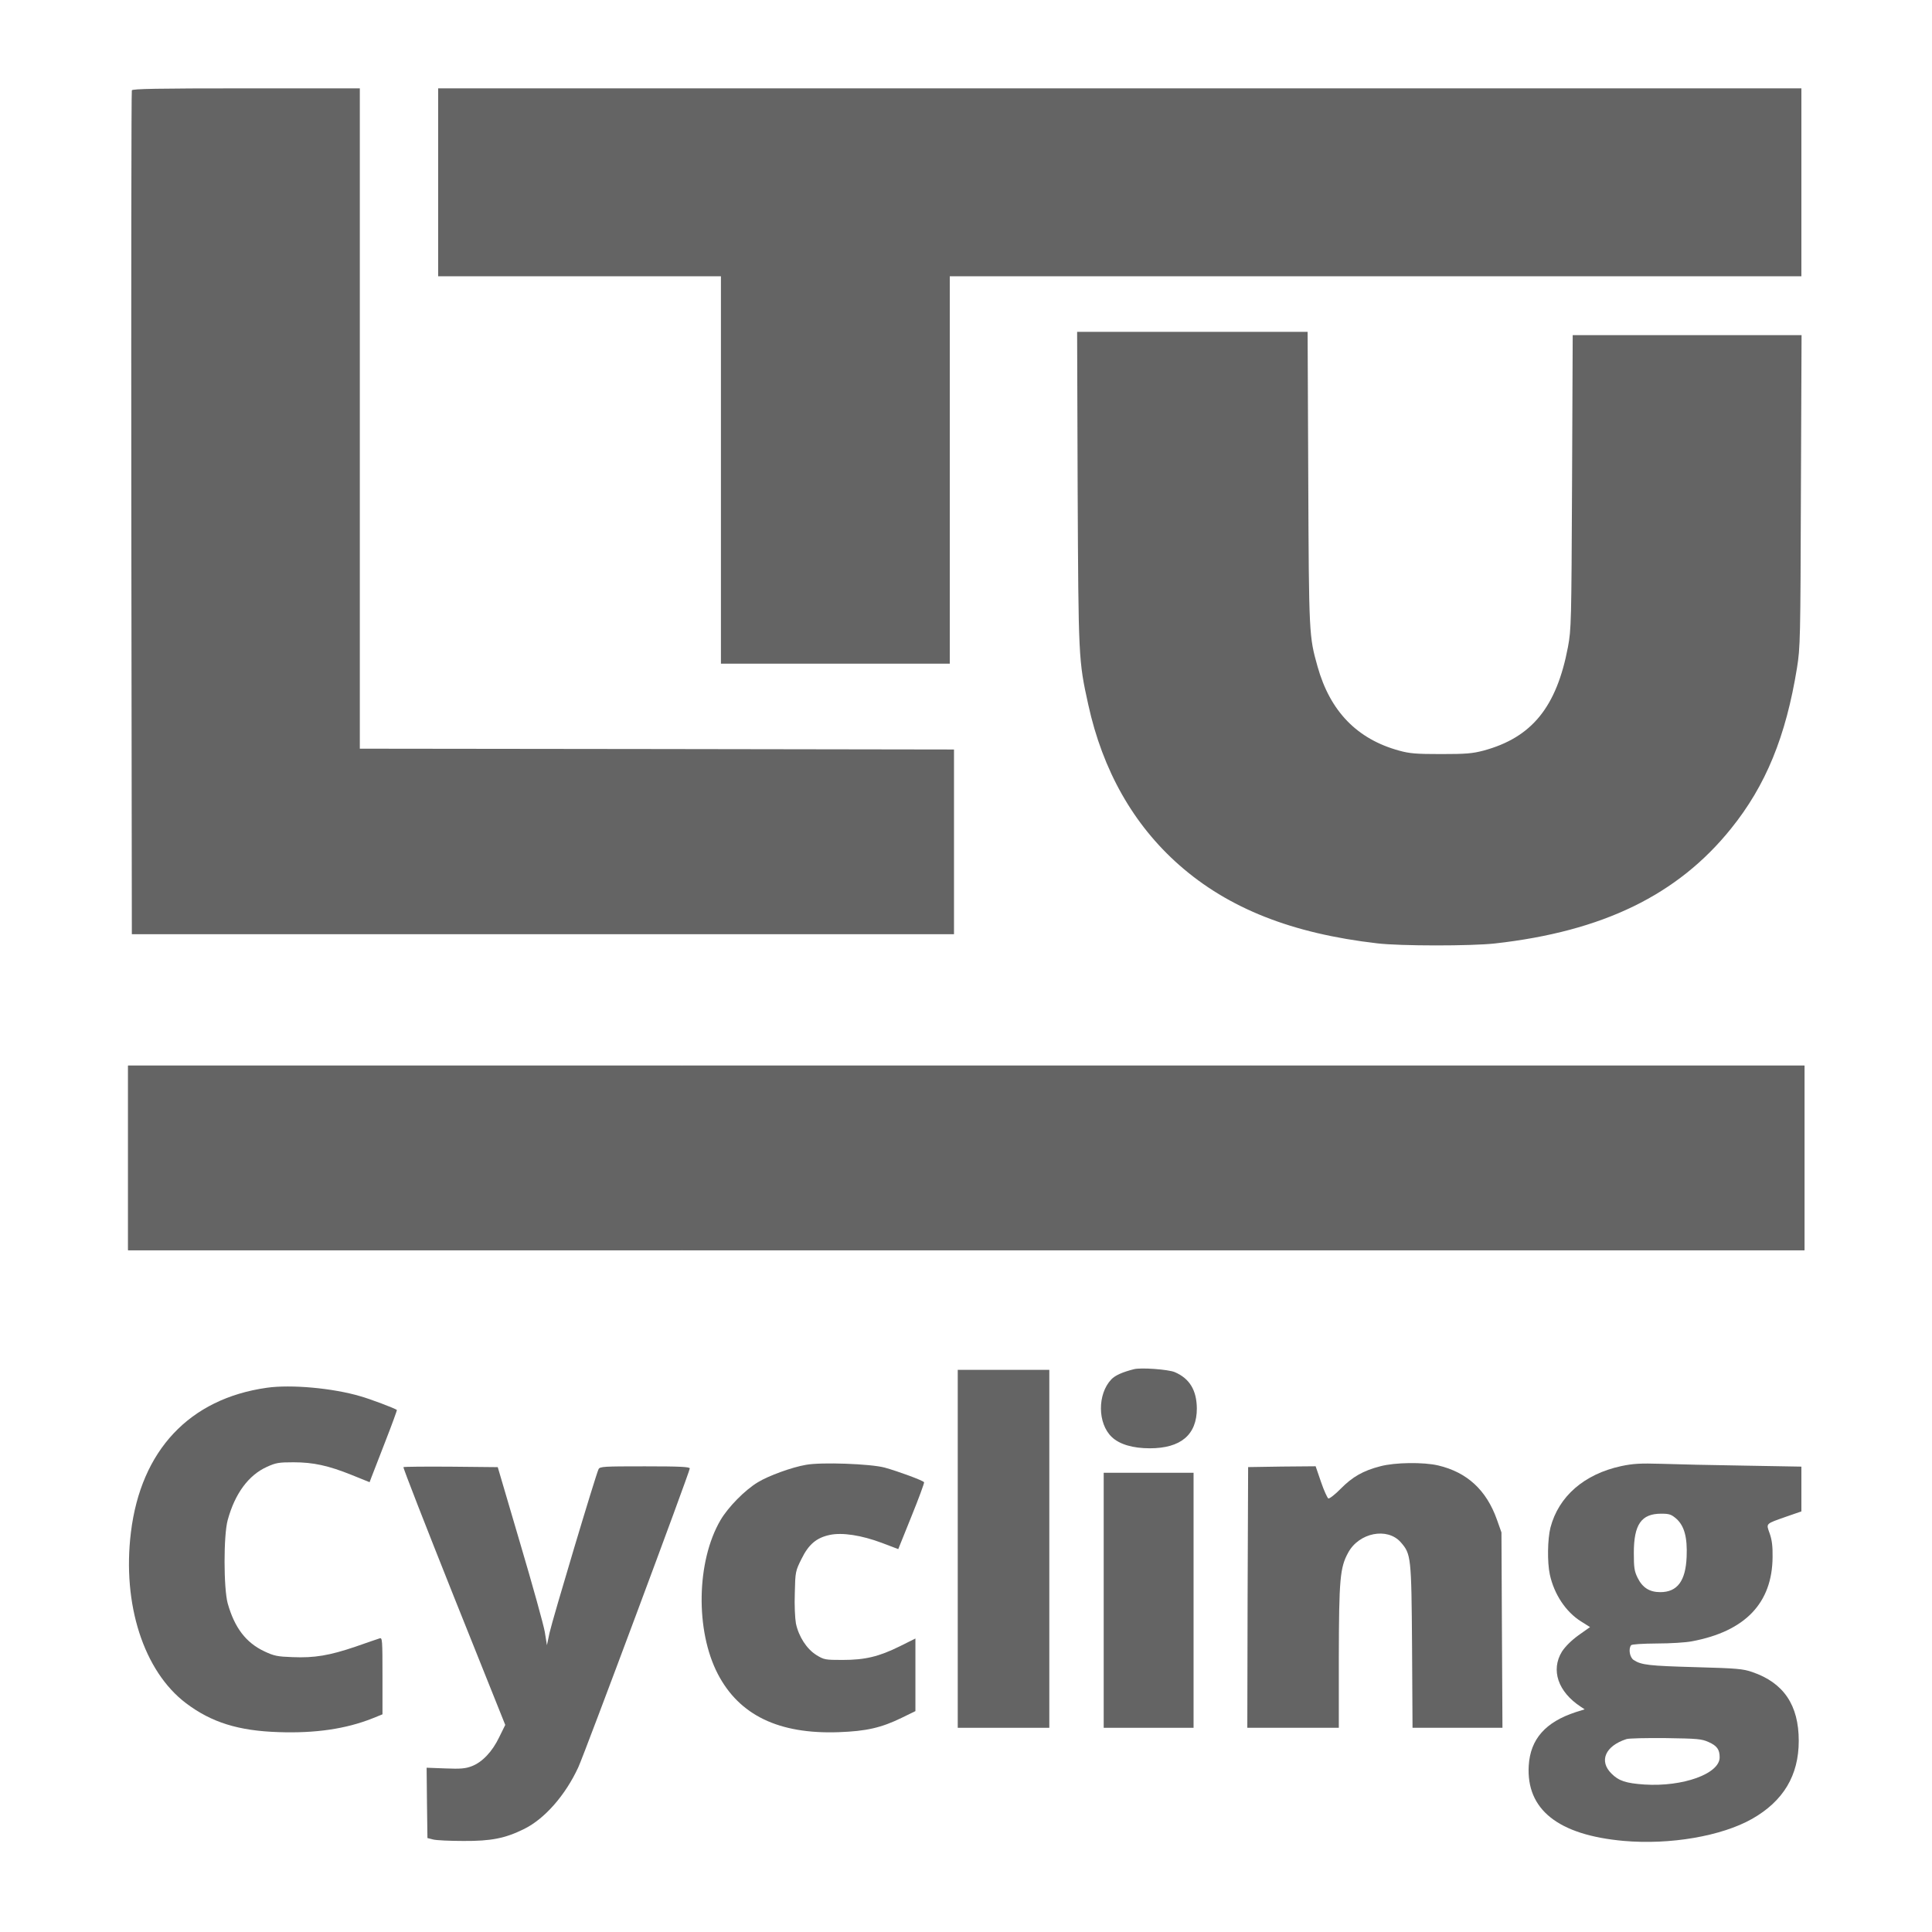 <svg width="33" height="33" viewBox="0 0 33 33" fill="none" xmlns="http://www.w3.org/2000/svg">
  <path
    d="M2.252 1.543C2.243 1.562 2.24 4.815 2.243 8.768L2.252 15.957H9.273H16.295V14.38V12.802L11.222 12.794L6.146 12.788V7.149V1.509H4.206C2.679 1.509 2.26 1.517 2.252 1.543Z"
    fill="#646464" />
  <path
    d="M7.484 3.114V4.719H9.899H12.314V8.028V11.336H14.269H16.223V8.028V4.719H23.496H30.769V3.114V1.509H19.127H7.484V3.114Z"
    fill="#646464" />
  <path
    d="M18.407 8.34C18.421 11.249 18.421 11.277 18.588 12.034C18.834 13.159 19.359 14.086 20.141 14.775C20.981 15.515 22.064 15.945 23.524 16.113C23.915 16.16 25.132 16.16 25.535 16.115C27.377 15.909 28.656 15.286 29.566 14.155C30.161 13.418 30.504 12.581 30.694 11.408C30.75 11.056 30.753 10.931 30.761 8.382L30.772 5.724H28.818H26.863L26.852 8.228C26.841 10.649 26.838 10.746 26.782 11.051C26.587 12.078 26.165 12.598 25.339 12.821C25.149 12.871 25.04 12.88 24.613 12.88C24.189 12.88 24.077 12.871 23.898 12.821C23.181 12.625 22.72 12.151 22.505 11.386C22.36 10.869 22.357 10.855 22.346 8.172L22.335 5.668H20.367H18.398L18.407 8.34Z"
    fill="#646464" />
  <path d="M2.188 19.778V21.355H16.504H30.82V19.778V18.201H16.504H2.188V19.778Z"
    fill="#646464" />
  <path d="M2.188 19.778V21.355H6.919H11.651V19.778V18.201H6.919H2.188V19.778Z"
    fill="#646464" />
  <path d="M11.656 19.778V21.355H16.509H21.362V19.778V18.201H16.509H11.656V19.778Z"
    fill="#646464" />
  <path d="M21.359 19.778V21.355H26.091H30.823V19.778V18.201H26.091H21.359V19.778Z"
    fill="#646464" />
  <path
    d="M19.368 23.387C19.17 23.437 19.047 23.493 18.983 23.56C18.743 23.811 18.745 24.314 18.991 24.546C19.122 24.671 19.351 24.738 19.639 24.738C20.169 24.738 20.443 24.507 20.443 24.057C20.44 23.747 20.32 23.546 20.066 23.437C19.954 23.39 19.488 23.356 19.368 23.387Z"
    fill="#646464" />
  <path d="M16.359 26.455V29.512H17.141H17.923V26.455V23.398H17.141H16.359V26.455Z"
    fill="#646464" />
  <path
    d="M4.557 23.704C3.236 23.891 2.407 24.773 2.236 26.174C2.086 27.4 2.454 28.545 3.177 29.092C3.613 29.421 4.074 29.564 4.76 29.586C5.388 29.608 5.911 29.53 6.36 29.352L6.533 29.282V28.626C6.533 28.012 6.53 27.97 6.486 27.984C6.458 27.992 6.274 28.056 6.073 28.126C5.629 28.277 5.372 28.321 4.995 28.305C4.741 28.296 4.682 28.285 4.517 28.207C4.202 28.059 4.007 27.805 3.889 27.386C3.819 27.127 3.817 26.227 3.889 25.965C4.012 25.513 4.244 25.197 4.559 25.055C4.713 24.985 4.763 24.977 5.012 24.977C5.352 24.977 5.609 25.033 6.011 25.195L6.313 25.317L6.341 25.242C6.357 25.203 6.463 24.927 6.578 24.631C6.695 24.332 6.784 24.086 6.779 24.083C6.745 24.055 6.315 23.893 6.156 23.849C5.684 23.709 4.967 23.645 4.557 23.704Z"
    fill="#646464" />
  <path
    d="M13.768 25.02C13.526 25.061 13.126 25.207 12.945 25.318C12.722 25.452 12.437 25.743 12.306 25.966C11.895 26.67 11.876 27.853 12.261 28.593C12.627 29.297 13.302 29.623 14.324 29.587C14.799 29.57 15.053 29.512 15.407 29.339L15.636 29.227V28.607V27.987L15.371 28.119C15.011 28.297 14.776 28.353 14.391 28.353C14.095 28.353 14.076 28.35 13.944 28.269C13.78 28.166 13.643 27.957 13.595 27.73C13.579 27.638 13.568 27.421 13.576 27.208C13.584 26.848 13.587 26.834 13.69 26.628C13.813 26.377 13.947 26.265 14.176 26.217C14.388 26.173 14.715 26.223 15.064 26.354L15.343 26.46L15.569 25.899C15.695 25.589 15.79 25.329 15.784 25.318C15.768 25.288 15.34 25.131 15.109 25.067C14.866 25.003 14.031 24.972 13.768 25.02Z"
    fill="#646464" />
  <path
    d="M23.577 25.045C23.284 25.12 23.1 25.226 22.902 25.427C22.804 25.528 22.709 25.6 22.689 25.595C22.673 25.586 22.614 25.461 22.564 25.313L22.472 25.045L21.894 25.05L21.319 25.059L21.31 27.284L21.305 29.512H22.086H22.868V28.303C22.871 26.974 22.888 26.776 23.027 26.522C23.212 26.178 23.697 26.083 23.926 26.343C24.102 26.544 24.108 26.589 24.119 28.121L24.127 29.512H24.895H25.663L25.654 27.842L25.646 26.175L25.568 25.955C25.389 25.452 25.06 25.148 24.566 25.031C24.314 24.972 23.826 24.978 23.577 25.045Z"
    fill="#646464" />
  <path
    d="M27.692 25.042C27.058 25.179 26.623 25.559 26.483 26.092C26.433 26.288 26.427 26.684 26.472 26.893C26.545 27.231 26.746 27.533 27.005 27.695L27.159 27.792L26.961 27.932C26.835 28.024 26.735 28.125 26.679 28.211C26.486 28.526 26.612 28.898 27 29.152L27.067 29.197L26.916 29.244C26.397 29.414 26.14 29.705 26.112 30.157C26.067 30.908 26.614 31.344 27.734 31.444C28.524 31.514 29.406 31.363 29.928 31.067C30.462 30.763 30.724 30.325 30.724 29.735C30.724 29.124 30.467 28.744 29.931 28.56C29.769 28.504 29.669 28.496 28.954 28.476C28.169 28.454 28.035 28.44 27.904 28.354C27.837 28.309 27.812 28.166 27.86 28.102C27.871 28.085 28.055 28.074 28.298 28.072C28.53 28.072 28.798 28.055 28.898 28.035C29.808 27.865 30.272 27.382 30.277 26.595C30.28 26.416 30.266 26.299 30.227 26.192C30.166 26.017 30.149 26.033 30.512 25.905L30.769 25.816V25.433V25.051L29.8 25.034C29.264 25.026 28.627 25.012 28.382 25.003C28.013 24.992 27.893 25 27.692 25.042ZM28.633 25.941C28.77 26.064 28.823 26.259 28.809 26.592C28.792 27.005 28.65 27.195 28.359 27.195C28.175 27.195 28.055 27.119 27.971 26.949C27.916 26.837 27.907 26.776 27.907 26.525C27.907 26.039 28.035 25.855 28.373 25.855C28.513 25.855 28.546 25.866 28.633 25.941ZM29.183 29.755C29.328 29.819 29.373 29.883 29.373 30.017C29.373 30.297 28.745 30.523 28.089 30.481C27.77 30.459 27.65 30.419 27.525 30.294C27.307 30.079 27.419 29.822 27.781 29.705C27.82 29.691 28.122 29.685 28.451 29.688C28.993 29.696 29.066 29.702 29.183 29.755Z"
    fill="#646464" />
  <path
    d="M6.891 25.06C6.882 25.069 7.27 26.062 7.751 27.268L8.63 29.463L8.527 29.672C8.41 29.918 8.236 30.102 8.055 30.169C7.954 30.208 7.868 30.217 7.608 30.206L7.287 30.194L7.293 30.795L7.301 31.395L7.399 31.42C7.452 31.434 7.686 31.445 7.915 31.445C8.387 31.448 8.627 31.401 8.951 31.241C9.303 31.068 9.658 30.663 9.878 30.186C9.987 29.949 11.782 25.138 11.782 25.082C11.782 25.055 11.62 25.046 11.014 25.046C10.314 25.046 10.247 25.049 10.224 25.094C10.18 25.177 9.437 27.662 9.387 27.888L9.342 28.101L9.306 27.877C9.286 27.757 9.096 27.073 8.884 26.358L8.502 25.06L7.703 25.052C7.265 25.049 6.899 25.052 6.891 25.06Z"
    fill="#646464" />
  <path d="M18.852 27.334V29.512H19.619H20.387V27.334V25.156H19.619H18.852V27.334Z"
    fill="#646464" />
</svg>
  